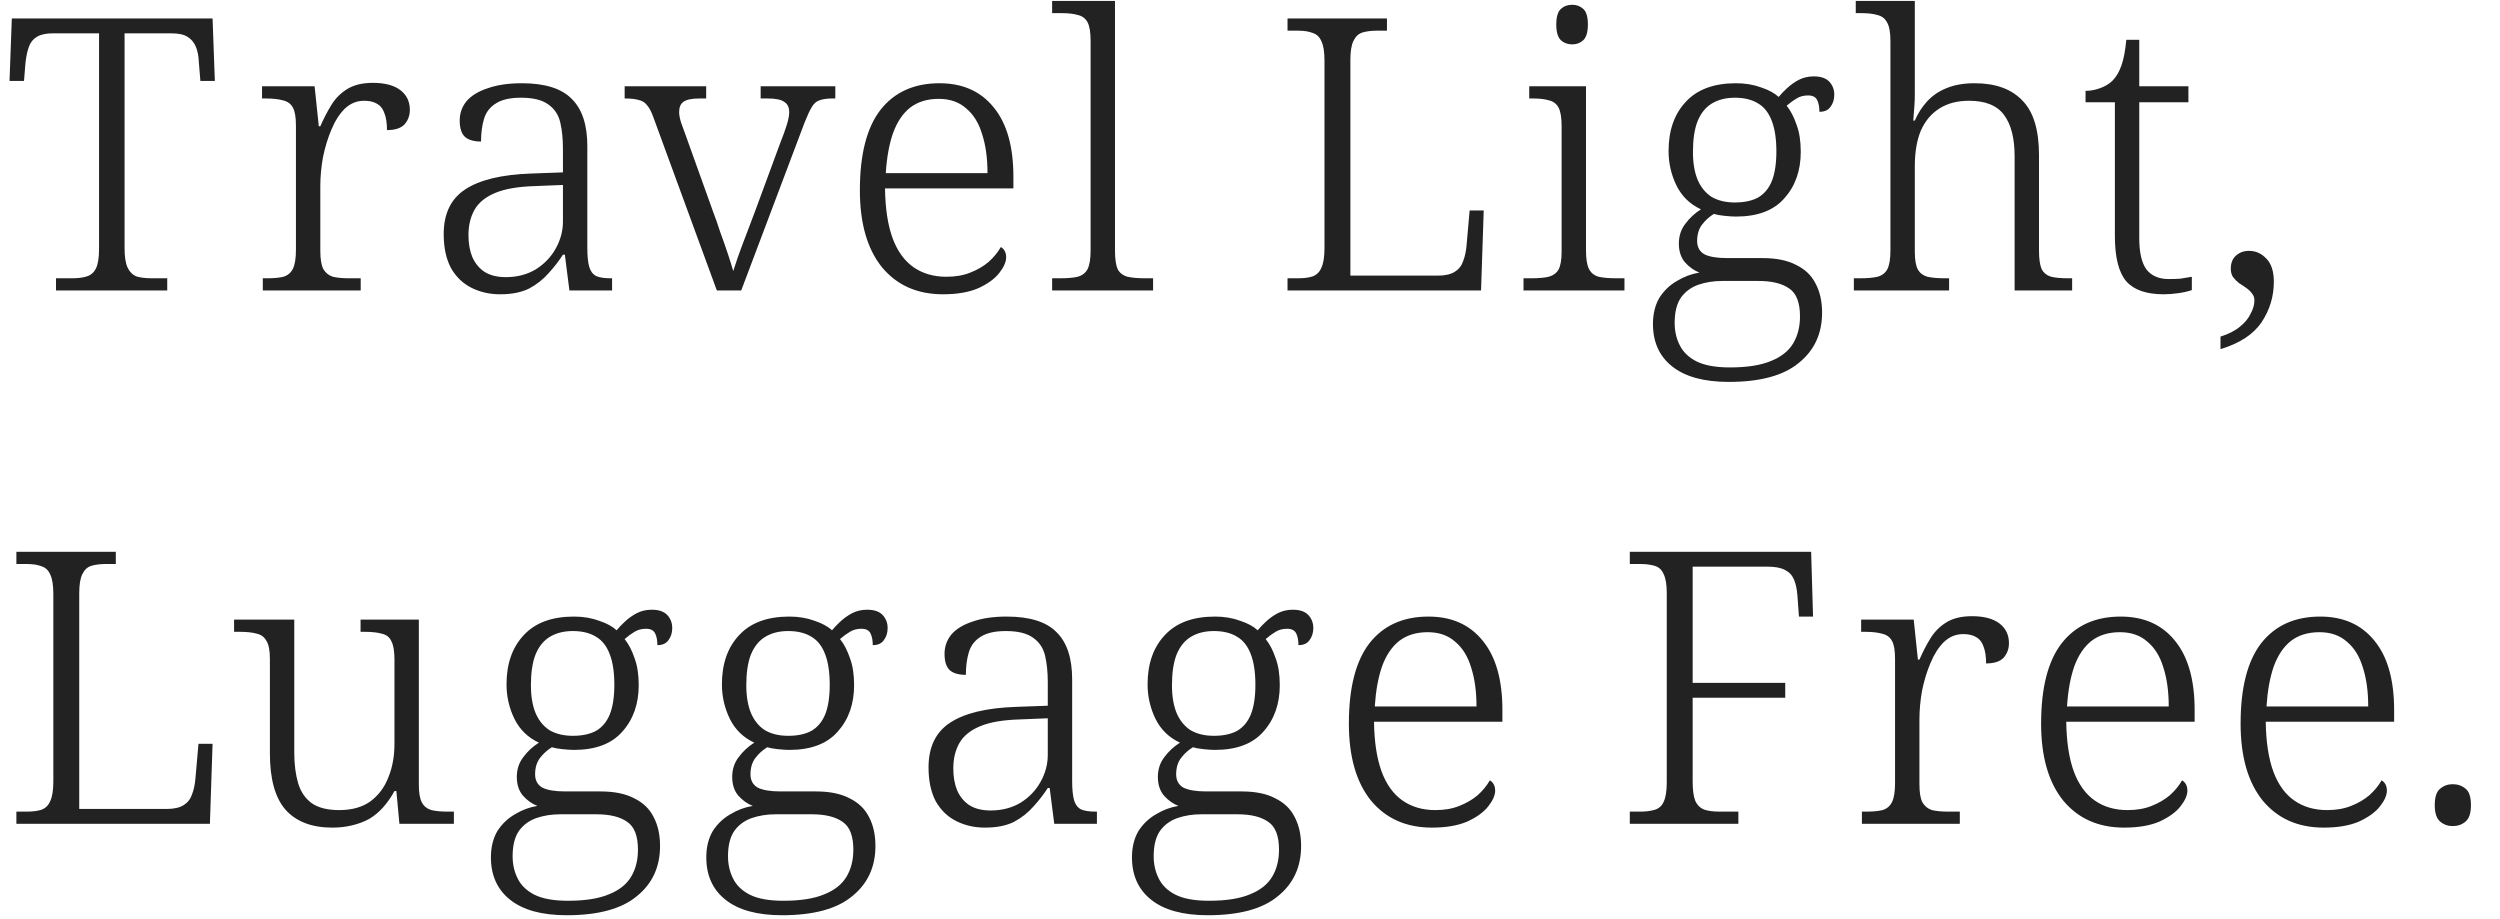 <svg width="525" height="193" viewBox="0 0 525 193" fill="none" xmlns="http://www.w3.org/2000/svg">
<path d="M11.76 61V58.44H15.12C16.4 58.44 17.44 58.307 18.24 58.04C19.093 57.773 19.733 57.213 20.16 56.36C20.587 55.453 20.8 54.093 20.8 52.28V7H11.12C9.68 7 8.56 7.24 7.76 7.72C6.96 8.2 6.4 8.893 6.08 9.8C5.76 10.653 5.52 11.747 5.36 13.08L5.04 17H2L2.48 3.88H44.64L45.12 17H42.08L41.76 13.08C41.707 11.747 41.493 10.653 41.12 9.8C40.747 8.893 40.16 8.2 39.36 7.72C38.613 7.24 37.467 7 35.92 7H26.16V52.12C26.16 53.933 26.373 55.293 26.8 56.2C27.227 57.107 27.84 57.72 28.64 58.04C29.493 58.307 30.56 58.44 31.84 58.44H35.12V61H11.76ZM55.188 61V58.44H56.148C57.534 58.44 58.654 58.333 59.508 58.12C60.414 57.853 61.081 57.293 61.508 56.44C61.934 55.587 62.148 54.253 62.148 52.44V26.36C62.148 24.6 61.934 23.347 61.508 22.6C61.081 21.8 60.388 21.293 59.428 21.08C58.521 20.813 57.294 20.68 55.748 20.68H55.028V18.12H66.067L66.948 26.52H67.267C67.961 24.92 68.734 23.427 69.588 22.04C70.441 20.653 71.561 19.533 72.948 18.68C74.334 17.827 76.121 17.4 78.308 17.4C80.814 17.4 82.734 17.907 84.067 18.92C85.401 19.933 86.067 21.32 86.067 23.08C86.067 24.253 85.694 25.267 84.948 26.12C84.201 26.92 82.974 27.32 81.267 27.32C81.267 25.827 81.081 24.627 80.707 23.72C80.388 22.813 79.881 22.173 79.188 21.8C78.494 21.373 77.588 21.16 76.468 21.16C74.921 21.16 73.561 21.72 72.388 22.84C71.267 23.96 70.334 25.427 69.588 27.24C68.841 29 68.254 30.92 67.828 33C67.454 35.08 67.267 37.107 67.267 39.08V52.68C67.267 54.44 67.481 55.72 67.907 56.52C68.388 57.32 69.054 57.853 69.907 58.12C70.814 58.333 71.934 58.44 73.267 58.44H75.748V61H55.188ZM105.018 61.8C102.831 61.8 100.831 61.347 99.017 60.44C97.204 59.533 95.764 58.147 94.698 56.28C93.684 54.36 93.177 51.987 93.177 49.16C93.177 44.893 94.671 41.773 97.657 39.8C100.698 37.773 105.338 36.653 111.578 36.44L118.218 36.2V31.24C118.218 29.16 118.031 27.32 117.658 25.72C117.284 24.12 116.458 22.867 115.178 21.96C113.898 21 111.978 20.52 109.418 20.52C107.124 20.52 105.364 20.92 104.138 21.72C102.911 22.467 102.084 23.533 101.658 24.92C101.231 26.307 101.018 27.907 101.018 29.72C99.524 29.72 98.404 29.4 97.657 28.76C96.911 28.067 96.537 26.92 96.537 25.32C96.537 23.773 97.017 22.413 97.978 21.24C98.991 20.067 100.484 19.16 102.458 18.52C104.431 17.827 106.804 17.48 109.578 17.48C114.431 17.48 117.924 18.573 120.058 20.76C122.244 22.893 123.338 26.2 123.338 30.68V52.04C123.338 53.747 123.471 55.08 123.738 56.04C124.004 56.947 124.484 57.587 125.178 57.96C125.871 58.28 126.884 58.44 128.218 58.44H128.538V61H119.578L118.618 53.48H118.218C117.364 54.813 116.351 56.12 115.178 57.4C114.058 58.68 112.698 59.747 111.098 60.6C109.498 61.4 107.471 61.8 105.018 61.8ZM106.218 58.2C108.564 58.2 110.644 57.667 112.457 56.6C114.271 55.48 115.684 54.013 116.698 52.2C117.711 50.387 118.218 48.493 118.218 46.52V38.84L112.298 39.08C108.778 39.187 106.004 39.667 103.978 40.52C101.951 41.373 100.511 42.547 99.657 44.04C98.804 45.533 98.377 47.32 98.377 49.4C98.377 51.107 98.644 52.627 99.177 53.96C99.764 55.293 100.618 56.333 101.738 57.08C102.911 57.827 104.404 58.2 106.218 58.2ZM137.257 24.76C136.83 23.533 136.377 22.653 135.897 22.12C135.47 21.533 134.884 21.16 134.137 21C133.444 20.787 132.457 20.68 131.177 20.68V18.12H148.297V20.68H146.857C145.257 20.68 144.137 20.92 143.497 21.4C142.91 21.827 142.617 22.547 142.617 23.56C142.617 24.093 142.75 24.813 143.017 25.72C143.337 26.573 143.657 27.453 143.977 28.36L149.657 44.2C150.19 45.587 150.724 47.107 151.257 48.76C151.844 50.36 152.377 51.88 152.857 53.32C153.337 54.76 153.71 55.96 153.977 56.92C154.19 56.227 154.51 55.267 154.937 54.04C155.364 52.813 155.897 51.373 156.537 49.72C157.177 48.067 157.844 46.307 158.537 44.44L163.817 30.12C164.457 28.52 164.937 27.187 165.257 26.12C165.577 25.053 165.737 24.2 165.737 23.56C165.737 22.547 165.39 21.827 164.697 21.4C164.057 20.92 162.884 20.68 161.177 20.68H159.737V18.12H175.417V20.68H174.777C173.657 20.68 172.75 20.813 172.057 21.08C171.417 21.293 170.884 21.773 170.457 22.52C170.03 23.213 169.524 24.307 168.937 25.8L155.657 61H150.537L137.257 24.76ZM198.013 61.8C192.626 61.8 188.36 59.907 185.213 56.12C182.12 52.28 180.573 46.893 180.573 39.96C180.573 32.44 182.013 26.813 184.893 23.08C187.826 19.347 191.96 17.48 197.293 17.48C202.146 17.48 205.933 19.16 208.653 22.52C211.426 25.88 212.813 30.733 212.813 37.08V39.56H185.853C185.906 43.773 186.44 47.267 187.453 50.04C188.466 52.76 189.933 54.787 191.853 56.12C193.773 57.453 196.066 58.12 198.733 58.12C200.653 58.12 202.333 57.827 203.773 57.24C205.266 56.653 206.546 55.907 207.613 55C208.68 54.04 209.533 53 210.173 51.88C210.493 52.04 210.76 52.307 210.973 52.68C211.186 53.053 211.293 53.507 211.293 54.04C211.293 55 210.813 56.093 209.853 57.32C208.893 58.547 207.426 59.613 205.453 60.52C203.48 61.373 201 61.8 198.013 61.8ZM207.373 36.36C207.373 33.213 207 30.493 206.253 28.2C205.56 25.853 204.44 24.04 202.893 22.76C201.4 21.427 199.48 20.76 197.133 20.76C194.733 20.76 192.733 21.373 191.133 22.6C189.586 23.827 188.386 25.613 187.533 27.96C186.733 30.253 186.226 33.053 186.013 36.36H207.373ZM220.947 61V58.44H222.627C224.174 58.44 225.4 58.333 226.307 58.12C227.267 57.853 227.96 57.32 228.387 56.52C228.814 55.667 229.027 54.36 229.027 52.6V8.6C229.027 6.787 228.814 5.48 228.387 4.68C227.96 3.88 227.294 3.373 226.387 3.16C225.48 2.893 224.36 2.76 223.027 2.76H220.947V0.2H234.147V52.6C234.147 54.36 234.334 55.667 234.707 56.52C235.134 57.32 235.827 57.853 236.787 58.12C237.747 58.333 238.974 58.44 240.467 58.44H242.147V61H220.947ZM270.381 61V58.44H272.541C273.821 58.44 274.861 58.307 275.661 58.04C276.514 57.72 277.127 57.107 277.501 56.2C277.927 55.293 278.141 53.933 278.141 52.12V12.76C278.141 10.893 277.927 9.533 277.501 8.68C277.127 7.773 276.514 7.187 275.661 6.92C274.861 6.6 273.821 6.44 272.541 6.44H270.381V3.88H291.261V6.44H289.181C287.954 6.44 286.914 6.573 286.061 6.84C285.261 7.107 284.647 7.693 284.221 8.6C283.794 9.453 283.581 10.787 283.581 12.6V57.88H301.981C303.474 57.88 304.647 57.613 305.501 57.08C306.354 56.547 306.941 55.8 307.261 54.84C307.634 53.88 307.874 52.76 307.981 51.48L308.621 44.2H311.581L311.021 61H270.381ZM319.938 61V58.44H321.538C323.085 58.44 324.311 58.333 325.218 58.12C326.178 57.853 326.871 57.347 327.298 56.6C327.725 55.8 327.938 54.547 327.938 52.84V26.52C327.938 24.707 327.725 23.4 327.298 22.6C326.871 21.8 326.205 21.293 325.298 21.08C324.445 20.813 323.325 20.68 321.938 20.68H321.138V18.12H333.058V52.6C333.058 54.36 333.271 55.667 333.698 56.52C334.125 57.32 334.791 57.853 335.698 58.12C336.658 58.333 337.911 58.44 339.458 58.44H341.138V61H319.938ZM330.178 9.32C329.218 9.32 328.418 9.027 327.778 8.44C327.138 7.8 326.818 6.707 326.818 5.16C326.818 3.56 327.138 2.467 327.778 1.88C328.418 1.293 329.218 1 330.178 1C331.085 1 331.858 1.293 332.498 1.88C333.138 2.467 333.458 3.56 333.458 5.16C333.458 6.707 333.138 7.8 332.498 8.44C331.858 9.027 331.085 9.32 330.178 9.32ZM363.039 80.2C357.812 80.2 353.839 79.107 351.119 76.92C348.452 74.787 347.119 71.827 347.119 68.04C347.119 65.907 347.572 64.067 348.479 62.52C349.439 61.027 350.665 59.853 352.159 59C353.652 58.093 355.225 57.507 356.879 57.24C355.759 56.813 354.745 56.093 353.839 55.08C352.985 54.067 352.559 52.76 352.559 51.16C352.559 49.56 353.012 48.173 353.919 47C354.825 45.773 355.919 44.76 357.199 43.96C354.905 42.893 353.199 41.24 352.079 39C350.959 36.707 350.399 34.28 350.399 31.72C350.399 27.4 351.599 23.96 353.999 21.4C356.399 18.787 359.919 17.48 364.559 17.48C366.479 17.48 368.239 17.773 369.839 18.36C371.439 18.893 372.665 19.56 373.519 20.36C373.999 19.773 374.585 19.16 375.279 18.52C376.025 17.827 376.852 17.24 377.759 16.76C378.719 16.28 379.759 16.04 380.879 16.04C382.372 16.04 383.465 16.413 384.159 17.16C384.852 17.907 385.199 18.813 385.199 19.88C385.199 20.893 384.932 21.747 384.399 22.44C383.919 23.133 383.145 23.48 382.079 23.48C382.079 22.467 381.919 21.64 381.599 21C381.279 20.36 380.639 20.04 379.679 20.04C378.772 20.04 377.972 20.253 377.279 20.68C376.639 21.053 375.945 21.56 375.199 22.2C376.052 23.267 376.745 24.6 377.279 26.2C377.865 27.747 378.159 29.64 378.159 31.88C378.159 35.827 377.012 39.08 374.719 41.64C372.479 44.2 369.092 45.48 364.559 45.48C363.919 45.48 363.092 45.427 362.079 45.32C361.119 45.213 360.399 45.08 359.919 44.92C358.959 45.507 358.132 46.253 357.439 47.16C356.745 48.067 356.399 49.213 356.399 50.6C356.399 51.88 356.905 52.813 357.919 53.4C358.985 53.933 360.585 54.2 362.719 54.2H370.159C373.039 54.2 375.385 54.68 377.199 55.64C379.065 56.547 380.425 57.853 381.279 59.56C382.185 61.267 382.639 63.293 382.639 65.64C382.639 70.067 381.012 73.587 377.759 76.2C374.559 78.867 369.652 80.2 363.039 80.2ZM363.279 77.16C366.905 77.16 369.785 76.707 371.919 75.8C374.052 74.947 375.599 73.72 376.559 72.12C377.519 70.52 377.999 68.627 377.999 66.44C377.999 63.56 377.252 61.613 375.759 60.6C374.265 59.533 372.105 59 369.279 59H361.679C359.865 59 358.185 59.267 356.639 59.8C355.145 60.333 353.945 61.213 353.039 62.44C352.132 63.72 351.679 65.507 351.679 67.8C351.679 69.507 352.025 71.053 352.719 72.44C353.412 73.88 354.585 75.027 356.239 75.88C357.945 76.733 360.292 77.16 363.279 77.16ZM364.319 42.52C366.292 42.52 367.919 42.173 369.199 41.48C370.479 40.733 371.439 39.587 372.079 38.04C372.719 36.44 373.039 34.36 373.039 31.8C373.039 29.187 372.719 27.053 372.079 25.4C371.439 23.693 370.479 22.467 369.199 21.72C367.919 20.92 366.292 20.52 364.319 20.52C362.452 20.52 360.852 20.92 359.519 21.72C358.185 22.52 357.172 23.773 356.479 25.48C355.839 27.133 355.519 29.267 355.519 31.88C355.519 34.28 355.865 36.28 356.559 37.88C357.252 39.427 358.239 40.6 359.519 41.4C360.852 42.147 362.452 42.52 364.319 42.52ZM389.31 61V58.44H390.59C392.137 58.44 393.363 58.333 394.27 58.12C395.23 57.853 395.923 57.32 396.35 56.52C396.777 55.667 396.99 54.36 396.99 52.6V8.6C396.99 6.787 396.75 5.48 396.27 4.68C395.843 3.88 395.177 3.373 394.27 3.16C393.417 2.893 392.297 2.76 390.91 2.76H389.71V0.2H402.11V19.88C402.11 20.627 402.083 21.4 402.03 22.2C401.977 22.947 401.923 23.613 401.87 24.2C401.817 24.787 401.79 25.16 401.79 25.32H402.11C402.75 23.827 403.603 22.493 404.67 21.32C405.79 20.093 407.15 19.16 408.75 18.52C410.403 17.827 412.377 17.48 414.67 17.48C419.043 17.48 422.377 18.68 424.67 21.08C427.017 23.427 428.19 27.267 428.19 32.6V52.6C428.19 54.36 428.377 55.667 428.75 56.52C429.177 57.32 429.843 57.853 430.75 58.12C431.657 58.333 432.857 58.44 434.35 58.44H435.15V61H423.07V32.84C423.07 29 422.323 26.093 420.83 24.12C419.39 22.147 416.937 21.16 413.47 21.16C411.07 21.16 409.017 21.693 407.31 22.76C405.603 23.827 404.297 25.373 403.39 27.4C402.537 29.427 402.11 31.933 402.11 34.92V52.84C402.11 54.547 402.323 55.8 402.75 56.6C403.177 57.347 403.843 57.853 404.75 58.12C405.71 58.333 406.937 58.44 408.43 58.44H409.31V61H389.31ZM454.365 61.8C450.738 61.8 448.125 60.893 446.525 59.08C444.925 57.213 444.125 54.04 444.125 49.56V21.48H437.965V19.08C438.978 19.08 439.992 18.893 441.005 18.52C442.072 18.147 442.952 17.613 443.645 16.92C444.392 16.173 445.005 15.133 445.485 13.8C445.965 12.467 446.312 10.653 446.525 8.36H449.245V18.12H459.565V21.48H449.245V50.04C449.245 53.027 449.752 55.213 450.765 56.6C451.832 57.933 453.378 58.6 455.405 58.6C456.312 58.6 457.138 58.573 457.885 58.52C458.632 58.413 459.432 58.28 460.285 58.12V60.92C459.538 61.187 458.605 61.4 457.485 61.56C456.418 61.72 455.378 61.8 454.365 61.8ZM466.306 70.68C468.013 70.147 469.373 69.453 470.386 68.6C471.4 67.8 472.146 66.893 472.626 65.88C473.16 64.92 473.426 63.987 473.426 63.08C473.426 62.493 473.24 61.987 472.866 61.56C472.546 61.133 472.146 60.76 471.666 60.44C471.24 60.12 470.76 59.8 470.226 59.48C469.746 59.107 469.32 58.68 468.946 58.2C468.626 57.72 468.466 57.133 468.466 56.44C468.466 55.267 468.813 54.36 469.506 53.72C470.253 53.027 471.186 52.68 472.306 52.68C473.693 52.68 474.893 53.213 475.906 54.28C476.973 55.347 477.506 56.973 477.506 59.16C477.506 62.253 476.653 65.08 474.946 67.64C473.24 70.2 470.36 72.093 466.306 73.32V70.68ZM3.44 173V170.44H5.6C6.88 170.44 7.92 170.307 8.72 170.04C9.573 169.72 10.187 169.107 10.56 168.2C10.987 167.293 11.2 165.933 11.2 164.12V124.76C11.2 122.893 10.987 121.533 10.56 120.68C10.187 119.773 9.573 119.187 8.72 118.92C7.92 118.6 6.88 118.44 5.6 118.44H3.44V115.88H24.32V118.44H22.24C21.013 118.44 19.973 118.573 19.12 118.84C18.32 119.107 17.707 119.693 17.28 120.6C16.853 121.453 16.64 122.787 16.64 124.6V169.88H35.04C36.533 169.88 37.707 169.613 38.56 169.08C39.413 168.547 40 167.8 40.32 166.84C40.693 165.88 40.933 164.76 41.04 163.48L41.68 156.2H44.64L44.08 173H3.44ZM69.797 173.8C65.478 173.8 62.197 172.547 59.958 170.04C57.771 167.533 56.678 163.587 56.678 158.2V138.36C56.678 136.6 56.438 135.347 55.958 134.6C55.531 133.8 54.864 133.293 53.958 133.08C53.051 132.813 51.824 132.68 50.278 132.68H49.157V130.12H61.797V158.12C61.797 160.467 62.064 162.573 62.597 164.44C63.131 166.253 64.091 167.667 65.478 168.68C66.864 169.64 68.784 170.12 71.237 170.12C73.904 170.12 76.091 169.507 77.797 168.28C79.504 167 80.757 165.32 81.558 163.24C82.411 161.16 82.838 158.813 82.838 156.2V138.52C82.838 136.76 82.624 135.48 82.198 134.68C81.824 133.827 81.157 133.293 80.198 133.08C79.291 132.813 78.064 132.68 76.517 132.68H75.718V130.12H87.957V164.84C87.957 166.493 88.171 167.72 88.597 168.52C89.024 169.32 89.691 169.853 90.597 170.12C91.504 170.333 92.624 170.44 93.957 170.44H95.317V173H83.877L83.237 166.12H82.838C82.144 167.4 81.344 168.547 80.438 169.56C79.584 170.52 78.624 171.32 77.558 171.96C76.491 172.547 75.291 173 73.957 173.32C72.677 173.64 71.291 173.8 69.797 173.8ZM119.011 192.2C113.784 192.2 109.811 191.107 107.091 188.92C104.424 186.787 103.091 183.827 103.091 180.04C103.091 177.907 103.544 176.067 104.451 174.52C105.411 173.027 106.637 171.853 108.131 171C109.624 170.093 111.197 169.507 112.851 169.24C111.731 168.813 110.717 168.093 109.811 167.08C108.957 166.067 108.531 164.76 108.531 163.16C108.531 161.56 108.984 160.173 109.891 159C110.797 157.773 111.891 156.76 113.171 155.96C110.877 154.893 109.171 153.24 108.051 151C106.931 148.707 106.371 146.28 106.371 143.72C106.371 139.4 107.571 135.96 109.971 133.4C112.371 130.787 115.891 129.48 120.531 129.48C122.451 129.48 124.211 129.773 125.811 130.36C127.411 130.893 128.637 131.56 129.491 132.36C129.971 131.773 130.557 131.16 131.251 130.52C131.997 129.827 132.824 129.24 133.731 128.76C134.691 128.28 135.731 128.04 136.851 128.04C138.344 128.04 139.437 128.413 140.131 129.16C140.824 129.907 141.171 130.813 141.171 131.88C141.171 132.893 140.904 133.747 140.371 134.44C139.891 135.133 139.117 135.48 138.051 135.48C138.051 134.467 137.891 133.64 137.571 133C137.251 132.36 136.611 132.04 135.651 132.04C134.744 132.04 133.944 132.253 133.251 132.68C132.611 133.053 131.917 133.56 131.171 134.2C132.024 135.267 132.717 136.6 133.251 138.2C133.837 139.747 134.131 141.64 134.131 143.88C134.131 147.827 132.984 151.08 130.691 153.64C128.451 156.2 125.064 157.48 120.531 157.48C119.891 157.48 119.064 157.427 118.051 157.32C117.091 157.213 116.371 157.08 115.891 156.92C114.931 157.507 114.104 158.253 113.411 159.16C112.717 160.067 112.371 161.213 112.371 162.6C112.371 163.88 112.877 164.813 113.891 165.4C114.957 165.933 116.557 166.2 118.691 166.2H126.131C129.011 166.2 131.357 166.68 133.171 167.64C135.037 168.547 136.397 169.853 137.251 171.56C138.157 173.267 138.611 175.293 138.611 177.64C138.611 182.067 136.984 185.587 133.731 188.2C130.531 190.867 125.624 192.2 119.011 192.2ZM119.251 189.16C122.877 189.16 125.757 188.707 127.891 187.8C130.024 186.947 131.571 185.72 132.531 184.12C133.491 182.52 133.971 180.627 133.971 178.44C133.971 175.56 133.224 173.613 131.731 172.6C130.237 171.533 128.077 171 125.251 171H117.651C115.837 171 114.157 171.267 112.611 171.8C111.117 172.333 109.917 173.213 109.011 174.44C108.104 175.72 107.651 177.507 107.651 179.8C107.651 181.507 107.997 183.053 108.691 184.44C109.384 185.88 110.557 187.027 112.211 187.88C113.917 188.733 116.264 189.16 119.251 189.16ZM120.291 154.52C122.264 154.52 123.891 154.173 125.171 153.48C126.451 152.733 127.411 151.587 128.051 150.04C128.691 148.44 129.011 146.36 129.011 143.8C129.011 141.187 128.691 139.053 128.051 137.4C127.411 135.693 126.451 134.467 125.171 133.72C123.891 132.92 122.264 132.52 120.291 132.52C118.424 132.52 116.824 132.92 115.491 133.72C114.157 134.52 113.144 135.773 112.451 137.48C111.811 139.133 111.491 141.267 111.491 143.88C111.491 146.28 111.837 148.28 112.531 149.88C113.224 151.427 114.211 152.6 115.491 153.4C116.824 154.147 118.424 154.52 120.291 154.52ZM164.242 192.2C159.015 192.2 155.042 191.107 152.322 188.92C149.655 186.787 148.322 183.827 148.322 180.04C148.322 177.907 148.775 176.067 149.682 174.52C150.642 173.027 151.869 171.853 153.362 171C154.855 170.093 156.429 169.507 158.082 169.24C156.962 168.813 155.949 168.093 155.042 167.08C154.189 166.067 153.762 164.76 153.762 163.16C153.762 161.56 154.215 160.173 155.122 159C156.029 157.773 157.122 156.76 158.402 155.96C156.109 154.893 154.402 153.24 153.282 151C152.162 148.707 151.602 146.28 151.602 143.72C151.602 139.4 152.802 135.96 155.202 133.4C157.602 130.787 161.122 129.48 165.762 129.48C167.682 129.48 169.442 129.773 171.042 130.36C172.642 130.893 173.869 131.56 174.722 132.36C175.202 131.773 175.789 131.16 176.482 130.52C177.229 129.827 178.055 129.24 178.962 128.76C179.922 128.28 180.962 128.04 182.082 128.04C183.575 128.04 184.669 128.413 185.362 129.16C186.055 129.907 186.402 130.813 186.402 131.88C186.402 132.893 186.135 133.747 185.602 134.44C185.122 135.133 184.349 135.48 183.282 135.48C183.282 134.467 183.122 133.64 182.802 133C182.482 132.36 181.842 132.04 180.882 132.04C179.975 132.04 179.175 132.253 178.482 132.68C177.842 133.053 177.149 133.56 176.402 134.2C177.255 135.267 177.949 136.6 178.482 138.2C179.069 139.747 179.362 141.64 179.362 143.88C179.362 147.827 178.215 151.08 175.922 153.64C173.682 156.2 170.295 157.48 165.762 157.48C165.122 157.48 164.295 157.427 163.282 157.32C162.322 157.213 161.602 157.08 161.122 156.92C160.162 157.507 159.335 158.253 158.642 159.16C157.949 160.067 157.602 161.213 157.602 162.6C157.602 163.88 158.109 164.813 159.122 165.4C160.189 165.933 161.789 166.2 163.922 166.2H171.362C174.242 166.2 176.589 166.68 178.402 167.64C180.269 168.547 181.629 169.853 182.482 171.56C183.389 173.267 183.842 175.293 183.842 177.64C183.842 182.067 182.215 185.587 178.962 188.2C175.762 190.867 170.855 192.2 164.242 192.2ZM164.482 189.16C168.109 189.16 170.989 188.707 173.122 187.8C175.255 186.947 176.802 185.72 177.762 184.12C178.722 182.52 179.202 180.627 179.202 178.44C179.202 175.56 178.455 173.613 176.962 172.6C175.469 171.533 173.309 171 170.482 171H162.882C161.069 171 159.389 171.267 157.842 171.8C156.349 172.333 155.149 173.213 154.242 174.44C153.335 175.72 152.882 177.507 152.882 179.8C152.882 181.507 153.229 183.053 153.922 184.44C154.615 185.88 155.789 187.027 157.442 187.88C159.149 188.733 161.495 189.16 164.482 189.16ZM165.522 154.52C167.495 154.52 169.122 154.173 170.402 153.48C171.682 152.733 172.642 151.587 173.282 150.04C173.922 148.44 174.242 146.36 174.242 143.8C174.242 141.187 173.922 139.053 173.282 137.4C172.642 135.693 171.682 134.467 170.402 133.72C169.122 132.92 167.495 132.52 165.522 132.52C163.655 132.52 162.055 132.92 160.722 133.72C159.389 134.52 158.375 135.773 157.682 137.48C157.042 139.133 156.722 141.267 156.722 143.88C156.722 146.28 157.069 148.28 157.762 149.88C158.455 151.427 159.442 152.6 160.722 153.4C162.055 154.147 163.655 154.52 165.522 154.52ZM206.833 173.8C204.646 173.8 202.646 173.347 200.833 172.44C199.02 171.533 197.58 170.147 196.513 168.28C195.5 166.36 194.993 163.987 194.993 161.16C194.993 156.893 196.486 153.773 199.473 151.8C202.513 149.773 207.153 148.653 213.393 148.44L220.033 148.2V143.24C220.033 141.16 219.846 139.32 219.473 137.72C219.1 136.12 218.273 134.867 216.993 133.96C215.713 133 213.793 132.52 211.233 132.52C208.94 132.52 207.18 132.92 205.953 133.72C204.726 134.467 203.9 135.533 203.473 136.92C203.046 138.307 202.833 139.907 202.833 141.72C201.34 141.72 200.22 141.4 199.473 140.76C198.726 140.067 198.353 138.92 198.353 137.32C198.353 135.773 198.833 134.413 199.793 133.24C200.806 132.067 202.3 131.16 204.273 130.52C206.246 129.827 208.62 129.48 211.393 129.48C216.246 129.48 219.74 130.573 221.873 132.76C224.06 134.893 225.153 138.2 225.153 142.68V164.04C225.153 165.747 225.286 167.08 225.553 168.04C225.82 168.947 226.3 169.587 226.993 169.96C227.686 170.28 228.7 170.44 230.033 170.44H230.353V173H221.393L220.433 165.48H220.033C219.18 166.813 218.166 168.12 216.993 169.4C215.873 170.68 214.513 171.747 212.913 172.6C211.313 173.4 209.286 173.8 206.833 173.8ZM208.033 170.2C210.38 170.2 212.46 169.667 214.273 168.6C216.086 167.48 217.5 166.013 218.513 164.2C219.526 162.387 220.033 160.493 220.033 158.52V150.84L214.113 151.08C210.593 151.187 207.82 151.667 205.793 152.52C203.766 153.373 202.326 154.547 201.473 156.04C200.62 157.533 200.193 159.32 200.193 161.4C200.193 163.107 200.46 164.627 200.993 165.96C201.58 167.293 202.433 168.333 203.553 169.08C204.726 169.827 206.22 170.2 208.033 170.2ZM253.633 192.2C248.406 192.2 244.433 191.107 241.713 188.92C239.046 186.787 237.713 183.827 237.713 180.04C237.713 177.907 238.166 176.067 239.073 174.52C240.033 173.027 241.259 171.853 242.753 171C244.246 170.093 245.819 169.507 247.473 169.24C246.353 168.813 245.339 168.093 244.433 167.08C243.579 166.067 243.153 164.76 243.153 163.16C243.153 161.56 243.606 160.173 244.513 159C245.419 157.773 246.513 156.76 247.793 155.96C245.499 154.893 243.793 153.24 242.673 151C241.553 148.707 240.993 146.28 240.993 143.72C240.993 139.4 242.193 135.96 244.593 133.4C246.993 130.787 250.513 129.48 255.153 129.48C257.073 129.48 258.833 129.773 260.433 130.36C262.033 130.893 263.259 131.56 264.113 132.36C264.593 131.773 265.179 131.16 265.873 130.52C266.619 129.827 267.446 129.24 268.353 128.76C269.313 128.28 270.353 128.04 271.473 128.04C272.966 128.04 274.059 128.413 274.753 129.16C275.446 129.907 275.793 130.813 275.793 131.88C275.793 132.893 275.526 133.747 274.993 134.44C274.513 135.133 273.739 135.48 272.673 135.48C272.673 134.467 272.513 133.64 272.193 133C271.873 132.36 271.233 132.04 270.273 132.04C269.366 132.04 268.566 132.253 267.873 132.68C267.233 133.053 266.539 133.56 265.793 134.2C266.646 135.267 267.339 136.6 267.873 138.2C268.459 139.747 268.753 141.64 268.753 143.88C268.753 147.827 267.606 151.08 265.313 153.64C263.073 156.2 259.686 157.48 255.153 157.48C254.513 157.48 253.686 157.427 252.673 157.32C251.713 157.213 250.993 157.08 250.513 156.92C249.553 157.507 248.726 158.253 248.033 159.16C247.339 160.067 246.993 161.213 246.993 162.6C246.993 163.88 247.499 164.813 248.513 165.4C249.579 165.933 251.179 166.2 253.313 166.2H260.753C263.633 166.2 265.979 166.68 267.793 167.64C269.659 168.547 271.019 169.853 271.873 171.56C272.779 173.267 273.233 175.293 273.233 177.64C273.233 182.067 271.606 185.587 268.353 188.2C265.153 190.867 260.246 192.2 253.633 192.2ZM253.873 189.16C257.499 189.16 260.379 188.707 262.513 187.8C264.646 186.947 266.193 185.72 267.153 184.12C268.113 182.52 268.593 180.627 268.593 178.44C268.593 175.56 267.846 173.613 266.353 172.6C264.859 171.533 262.699 171 259.873 171H252.273C250.459 171 248.779 171.267 247.233 171.8C245.739 172.333 244.539 173.213 243.633 174.44C242.726 175.72 242.273 177.507 242.273 179.8C242.273 181.507 242.619 183.053 243.313 184.44C244.006 185.88 245.179 187.027 246.833 187.88C248.539 188.733 250.886 189.16 253.873 189.16ZM254.913 154.52C256.886 154.52 258.513 154.173 259.793 153.48C261.073 152.733 262.033 151.587 262.673 150.04C263.313 148.44 263.633 146.36 263.633 143.8C263.633 141.187 263.313 139.053 262.673 137.4C262.033 135.693 261.073 134.467 259.793 133.72C258.513 132.92 256.886 132.52 254.913 132.52C253.046 132.52 251.446 132.92 250.113 133.72C248.779 134.52 247.766 135.773 247.073 137.48C246.433 139.133 246.113 141.267 246.113 143.88C246.113 146.28 246.459 148.28 247.153 149.88C247.846 151.427 248.833 152.6 250.113 153.4C251.446 154.147 253.046 154.52 254.913 154.52ZM300.704 173.8C295.317 173.8 291.05 171.907 287.904 168.12C284.81 164.28 283.264 158.893 283.264 151.96C283.264 144.44 284.704 138.813 287.584 135.08C290.517 131.347 294.65 129.48 299.984 129.48C304.837 129.48 308.624 131.16 311.344 134.52C314.117 137.88 315.504 142.733 315.504 149.08V151.56H288.544C288.597 155.773 289.13 159.267 290.144 162.04C291.157 164.76 292.624 166.787 294.544 168.12C296.464 169.453 298.757 170.12 301.424 170.12C303.344 170.12 305.024 169.827 306.464 169.24C307.957 168.653 309.237 167.907 310.304 167C311.37 166.04 312.224 165 312.864 163.88C313.184 164.04 313.45 164.307 313.664 164.68C313.877 165.053 313.984 165.507 313.984 166.04C313.984 167 313.504 168.093 312.544 169.32C311.584 170.547 310.117 171.613 308.144 172.52C306.17 173.373 303.69 173.8 300.704 173.8ZM310.064 148.36C310.064 145.213 309.69 142.493 308.944 140.2C308.25 137.853 307.13 136.04 305.584 134.76C304.09 133.427 302.17 132.76 299.824 132.76C297.424 132.76 295.424 133.373 293.824 134.6C292.277 135.827 291.077 137.613 290.224 139.96C289.424 142.253 288.917 145.053 288.704 148.36H310.064ZM342.259 173V170.44H344.419C345.645 170.44 346.685 170.307 347.539 170.04C348.392 169.773 349.005 169.213 349.379 168.36C349.805 167.453 350.019 166.093 350.019 164.28V124.6C350.019 122.787 349.805 121.453 349.379 120.6C349.005 119.693 348.392 119.107 347.539 118.84C346.685 118.573 345.645 118.44 344.419 118.44H342.259V115.88H380.339L380.739 129.48H377.779L377.459 125.08C377.352 123.693 377.112 122.573 376.739 121.72C376.365 120.813 375.752 120.147 374.899 119.72C374.045 119.24 372.819 119 371.219 119H355.459V143.4H374.899V146.52H355.459V164.12C355.459 165.933 355.645 167.293 356.019 168.2C356.445 169.107 357.085 169.72 357.939 170.04C358.792 170.307 359.832 170.44 361.059 170.44H365.059V173H342.259ZM391 173V170.44H391.96C393.347 170.44 394.467 170.333 395.32 170.12C396.227 169.853 396.893 169.293 397.32 168.44C397.747 167.587 397.96 166.253 397.96 164.44V138.36C397.96 136.6 397.747 135.347 397.32 134.6C396.893 133.8 396.2 133.293 395.24 133.08C394.333 132.813 393.107 132.68 391.56 132.68H390.84V130.12H401.88L402.76 138.52H403.08C403.773 136.92 404.547 135.427 405.4 134.04C406.253 132.653 407.373 131.533 408.76 130.68C410.147 129.827 411.933 129.4 414.12 129.4C416.627 129.4 418.547 129.907 419.88 130.92C421.213 131.933 421.88 133.32 421.88 135.08C421.88 136.253 421.507 137.267 420.76 138.12C420.013 138.92 418.787 139.32 417.08 139.32C417.08 137.827 416.893 136.627 416.52 135.72C416.2 134.813 415.693 134.173 415 133.8C414.307 133.373 413.4 133.16 412.28 133.16C410.733 133.16 409.373 133.72 408.2 134.84C407.08 135.96 406.147 137.427 405.4 139.24C404.653 141 404.067 142.92 403.64 145C403.267 147.08 403.08 149.107 403.08 151.08V164.68C403.08 166.44 403.293 167.72 403.72 168.52C404.2 169.32 404.867 169.853 405.72 170.12C406.627 170.333 407.747 170.44 409.08 170.44H411.56V173H391ZM446.073 173.8C440.686 173.8 436.419 171.907 433.273 168.12C430.179 164.28 428.633 158.893 428.633 151.96C428.633 144.44 430.073 138.813 432.953 135.08C435.886 131.347 440.019 129.48 445.353 129.48C450.206 129.48 453.993 131.16 456.713 134.52C459.486 137.88 460.873 142.733 460.873 149.08V151.56H433.913C433.966 155.773 434.499 159.267 435.513 162.04C436.526 164.76 437.993 166.787 439.913 168.12C441.833 169.453 444.126 170.12 446.793 170.12C448.713 170.12 450.393 169.827 451.833 169.24C453.326 168.653 454.606 167.907 455.673 167C456.739 166.04 457.593 165 458.233 163.88C458.553 164.04 458.819 164.307 459.033 164.68C459.246 165.053 459.353 165.507 459.353 166.04C459.353 167 458.873 168.093 457.913 169.32C456.953 170.547 455.486 171.613 453.513 172.52C451.539 173.373 449.059 173.8 446.073 173.8ZM455.433 148.36C455.433 145.213 455.059 142.493 454.313 140.2C453.619 137.853 452.499 136.04 450.953 134.76C449.459 133.427 447.539 132.76 445.193 132.76C442.793 132.76 440.793 133.373 439.193 134.6C437.646 135.827 436.446 137.613 435.593 139.96C434.793 142.253 434.286 145.053 434.073 148.36H455.433ZM487.966 173.8C482.58 173.8 478.313 171.907 475.166 168.12C472.073 164.28 470.526 158.893 470.526 151.96C470.526 144.44 471.966 138.813 474.846 135.08C477.78 131.347 481.913 129.48 487.246 129.48C492.1 129.48 495.886 131.16 498.606 134.52C501.38 137.88 502.766 142.733 502.766 149.08V151.56H475.806C475.86 155.773 476.393 159.267 477.406 162.04C478.42 164.76 479.886 166.787 481.806 168.12C483.726 169.453 486.02 170.12 488.686 170.12C490.606 170.12 492.286 169.827 493.726 169.24C495.22 168.653 496.5 167.907 497.566 167C498.633 166.04 499.486 165 500.126 163.88C500.446 164.04 500.713 164.307 500.926 164.68C501.14 165.053 501.246 165.507 501.246 166.04C501.246 167 500.766 168.093 499.806 169.32C498.846 170.547 497.38 171.613 495.406 172.52C493.433 173.373 490.953 173.8 487.966 173.8ZM497.326 148.36C497.326 145.213 496.953 142.493 496.206 140.2C495.513 137.853 494.393 136.04 492.846 134.76C491.353 133.427 489.433 132.76 487.086 132.76C484.686 132.76 482.686 133.373 481.086 134.6C479.54 135.827 478.34 137.613 477.486 139.96C476.686 142.253 476.18 145.053 475.966 148.36H497.326ZM515.06 173.48C514.047 173.48 513.167 173.16 512.42 172.52C511.673 171.88 511.3 170.733 511.3 169.08C511.3 167.373 511.673 166.227 512.42 165.64C513.167 165 514.047 164.68 515.06 164.68C516.127 164.68 517.033 165 517.78 165.64C518.527 166.227 518.9 167.373 518.9 169.08C518.9 170.733 518.527 171.88 517.78 172.52C517.033 173.16 516.127 173.48 515.06 173.48Z" fill="#222222"/>
</svg>
